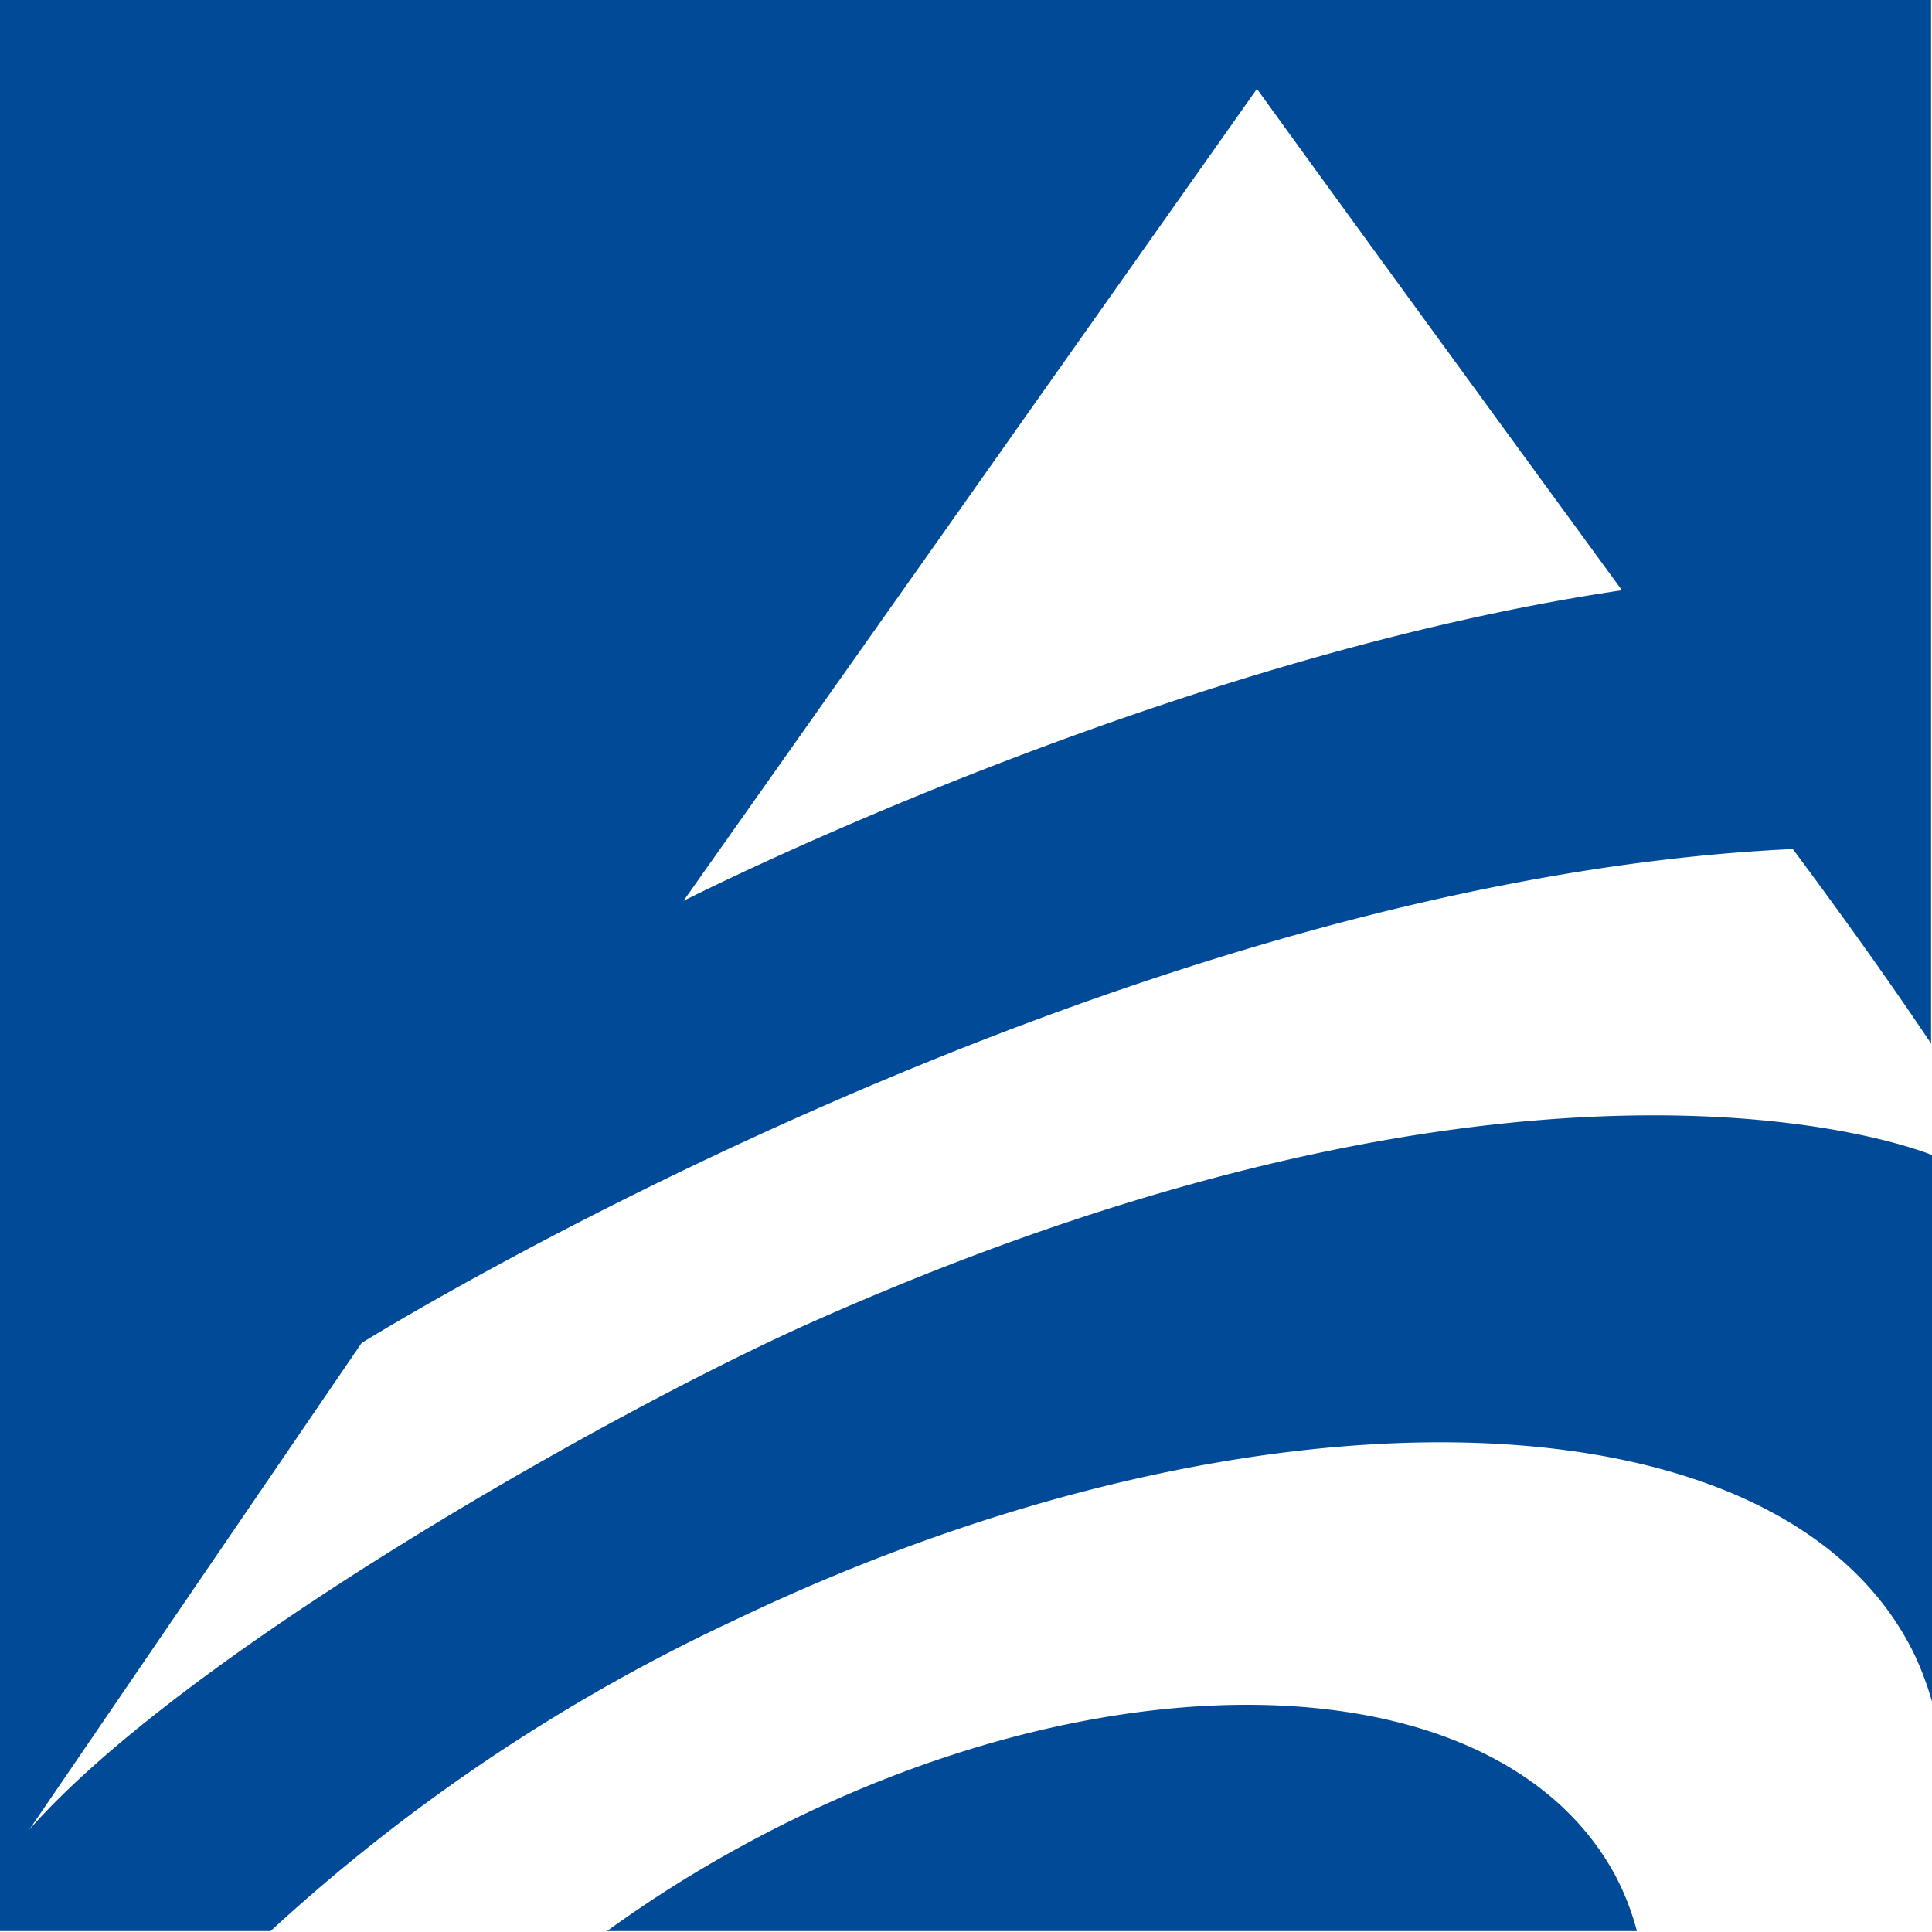 <svg id="圖層_1" data-name="圖層 1" xmlns="http://www.w3.org/2000/svg" viewBox="0 0 62.19 62.19"><defs><style>.cls-1{fill:#fff;}.cls-2{fill:#004a98;}</style></defs><title>AZW_logo_s_w</title><rect class="cls-1" width="62.19" height="62.19"/><g id="圖層_2" data-name="圖層 2"><g id="artwork"><path class="cls-2" d="M57.71,27.33c2,2.69,3.42,4.72,4.45,6.26V0H0V62.16H8.71a58.65,58.65,0,0,1,14.92-10c16.81-8.06,33.81-7.56,38,1.11a10,10,0,0,1,.56,1.5V37.18S49.94,32,26.27,42.5C19.93,45.3,6,53.14.94,58.9l10.7-15.67S35.5,28.37,57.71,27.33ZM40.46,2.86S43.93,7.67,52.21,19C37.28,21.21,22,29,22,29Z" transform="translate(0 0)"/><path class="cls-2" d="M23.94,59.39a40.14,40.14,0,0,0-4.4,2.77H52.69a8.39,8.39,0,0,0-.7-1.8C48.25,53.46,35.69,53,23.94,59.39Z" transform="translate(0 0)"/></g></g></svg>